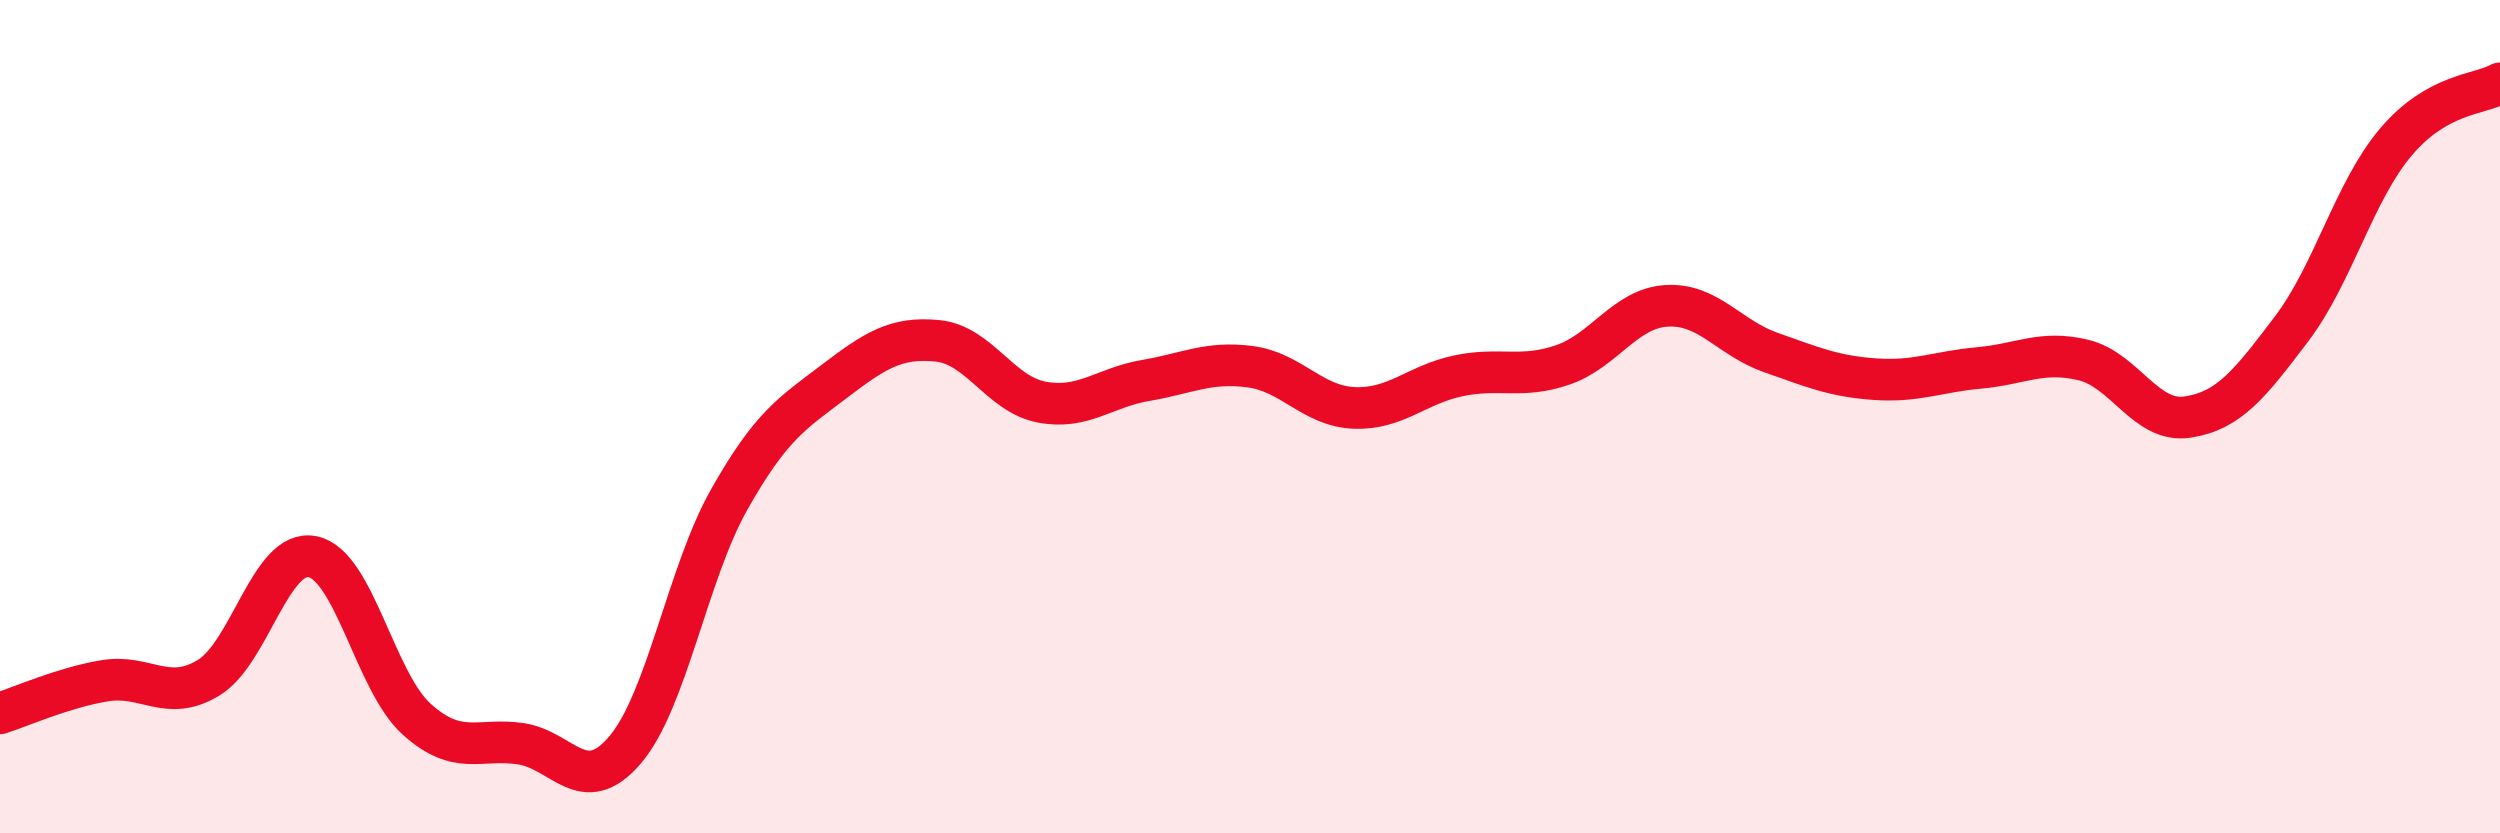 
    <svg width="60" height="20" viewBox="0 0 60 20" xmlns="http://www.w3.org/2000/svg">
      <path
        d="M 0,17.12 C 0.5,16.96 1.5,16.51 2.5,16.34 C 3.5,16.17 4,16.87 5,16.27 C 6,15.67 6.5,13.16 7.5,13.36 C 8.5,13.56 9,16.36 10,17.26 C 11,18.16 11.5,17.7 12.5,17.85 C 13.5,18 14,19.17 15,18 C 16,16.83 16.5,13.76 17.5,11.99 C 18.5,10.22 19,9.93 20,9.17 C 21,8.41 21.5,8.08 22.5,8.18 C 23.5,8.28 24,9.46 25,9.65 C 26,9.84 26.5,9.3 27.5,9.13 C 28.5,8.96 29,8.67 30,8.8 C 31,8.93 31.5,9.75 32.5,9.79 C 33.5,9.83 34,9.23 35,9.02 C 36,8.81 36.5,9.1 37.5,8.76 C 38.5,8.42 39,7.4 40,7.34 C 41,7.28 41.5,8.11 42.5,8.46 C 43.5,8.81 44,9.03 45,9.1 C 46,9.17 46.5,8.92 47.5,8.83 C 48.5,8.74 49,8.4 50,8.64 C 51,8.88 51.5,10.16 52.5,10.01 C 53.5,9.86 54,9.21 55,7.89 C 56,6.57 56.5,4.59 57.5,3.41 C 58.5,2.23 59.5,2.28 60,2L60 20L0 20Z"
        fill="#EB0A25"
        opacity="0.1"
        stroke-linecap="round"
        stroke-linejoin="round"
      />
      <path
        d="M 0,17.12 C 0.5,16.96 1.5,16.51 2.5,16.34 C 3.5,16.17 4,16.87 5,16.27 C 6,15.67 6.5,13.16 7.5,13.36 C 8.5,13.56 9,16.36 10,17.26 C 11,18.16 11.5,17.7 12.5,17.85 C 13.5,18 14,19.17 15,18 C 16,16.83 16.5,13.76 17.5,11.99 C 18.5,10.22 19,9.93 20,9.17 C 21,8.41 21.5,8.08 22.5,8.18 C 23.5,8.28 24,9.46 25,9.65 C 26,9.84 26.5,9.3 27.5,9.13 C 28.5,8.96 29,8.67 30,8.8 C 31,8.93 31.5,9.75 32.5,9.79 C 33.5,9.83 34,9.23 35,9.02 C 36,8.81 36.5,9.1 37.5,8.76 C 38.5,8.42 39,7.4 40,7.34 C 41,7.28 41.5,8.11 42.5,8.46 C 43.5,8.81 44,9.03 45,9.1 C 46,9.17 46.5,8.92 47.5,8.83 C 48.5,8.74 49,8.4 50,8.64 C 51,8.88 51.5,10.16 52.5,10.01 C 53.5,9.86 54,9.21 55,7.89 C 56,6.57 56.5,4.59 57.5,3.41 C 58.5,2.23 59.5,2.28 60,2"
        stroke="#EB0A25"
        stroke-width="1"
        fill="none"
        stroke-linecap="round"
        stroke-linejoin="round"
      />
    </svg>
  